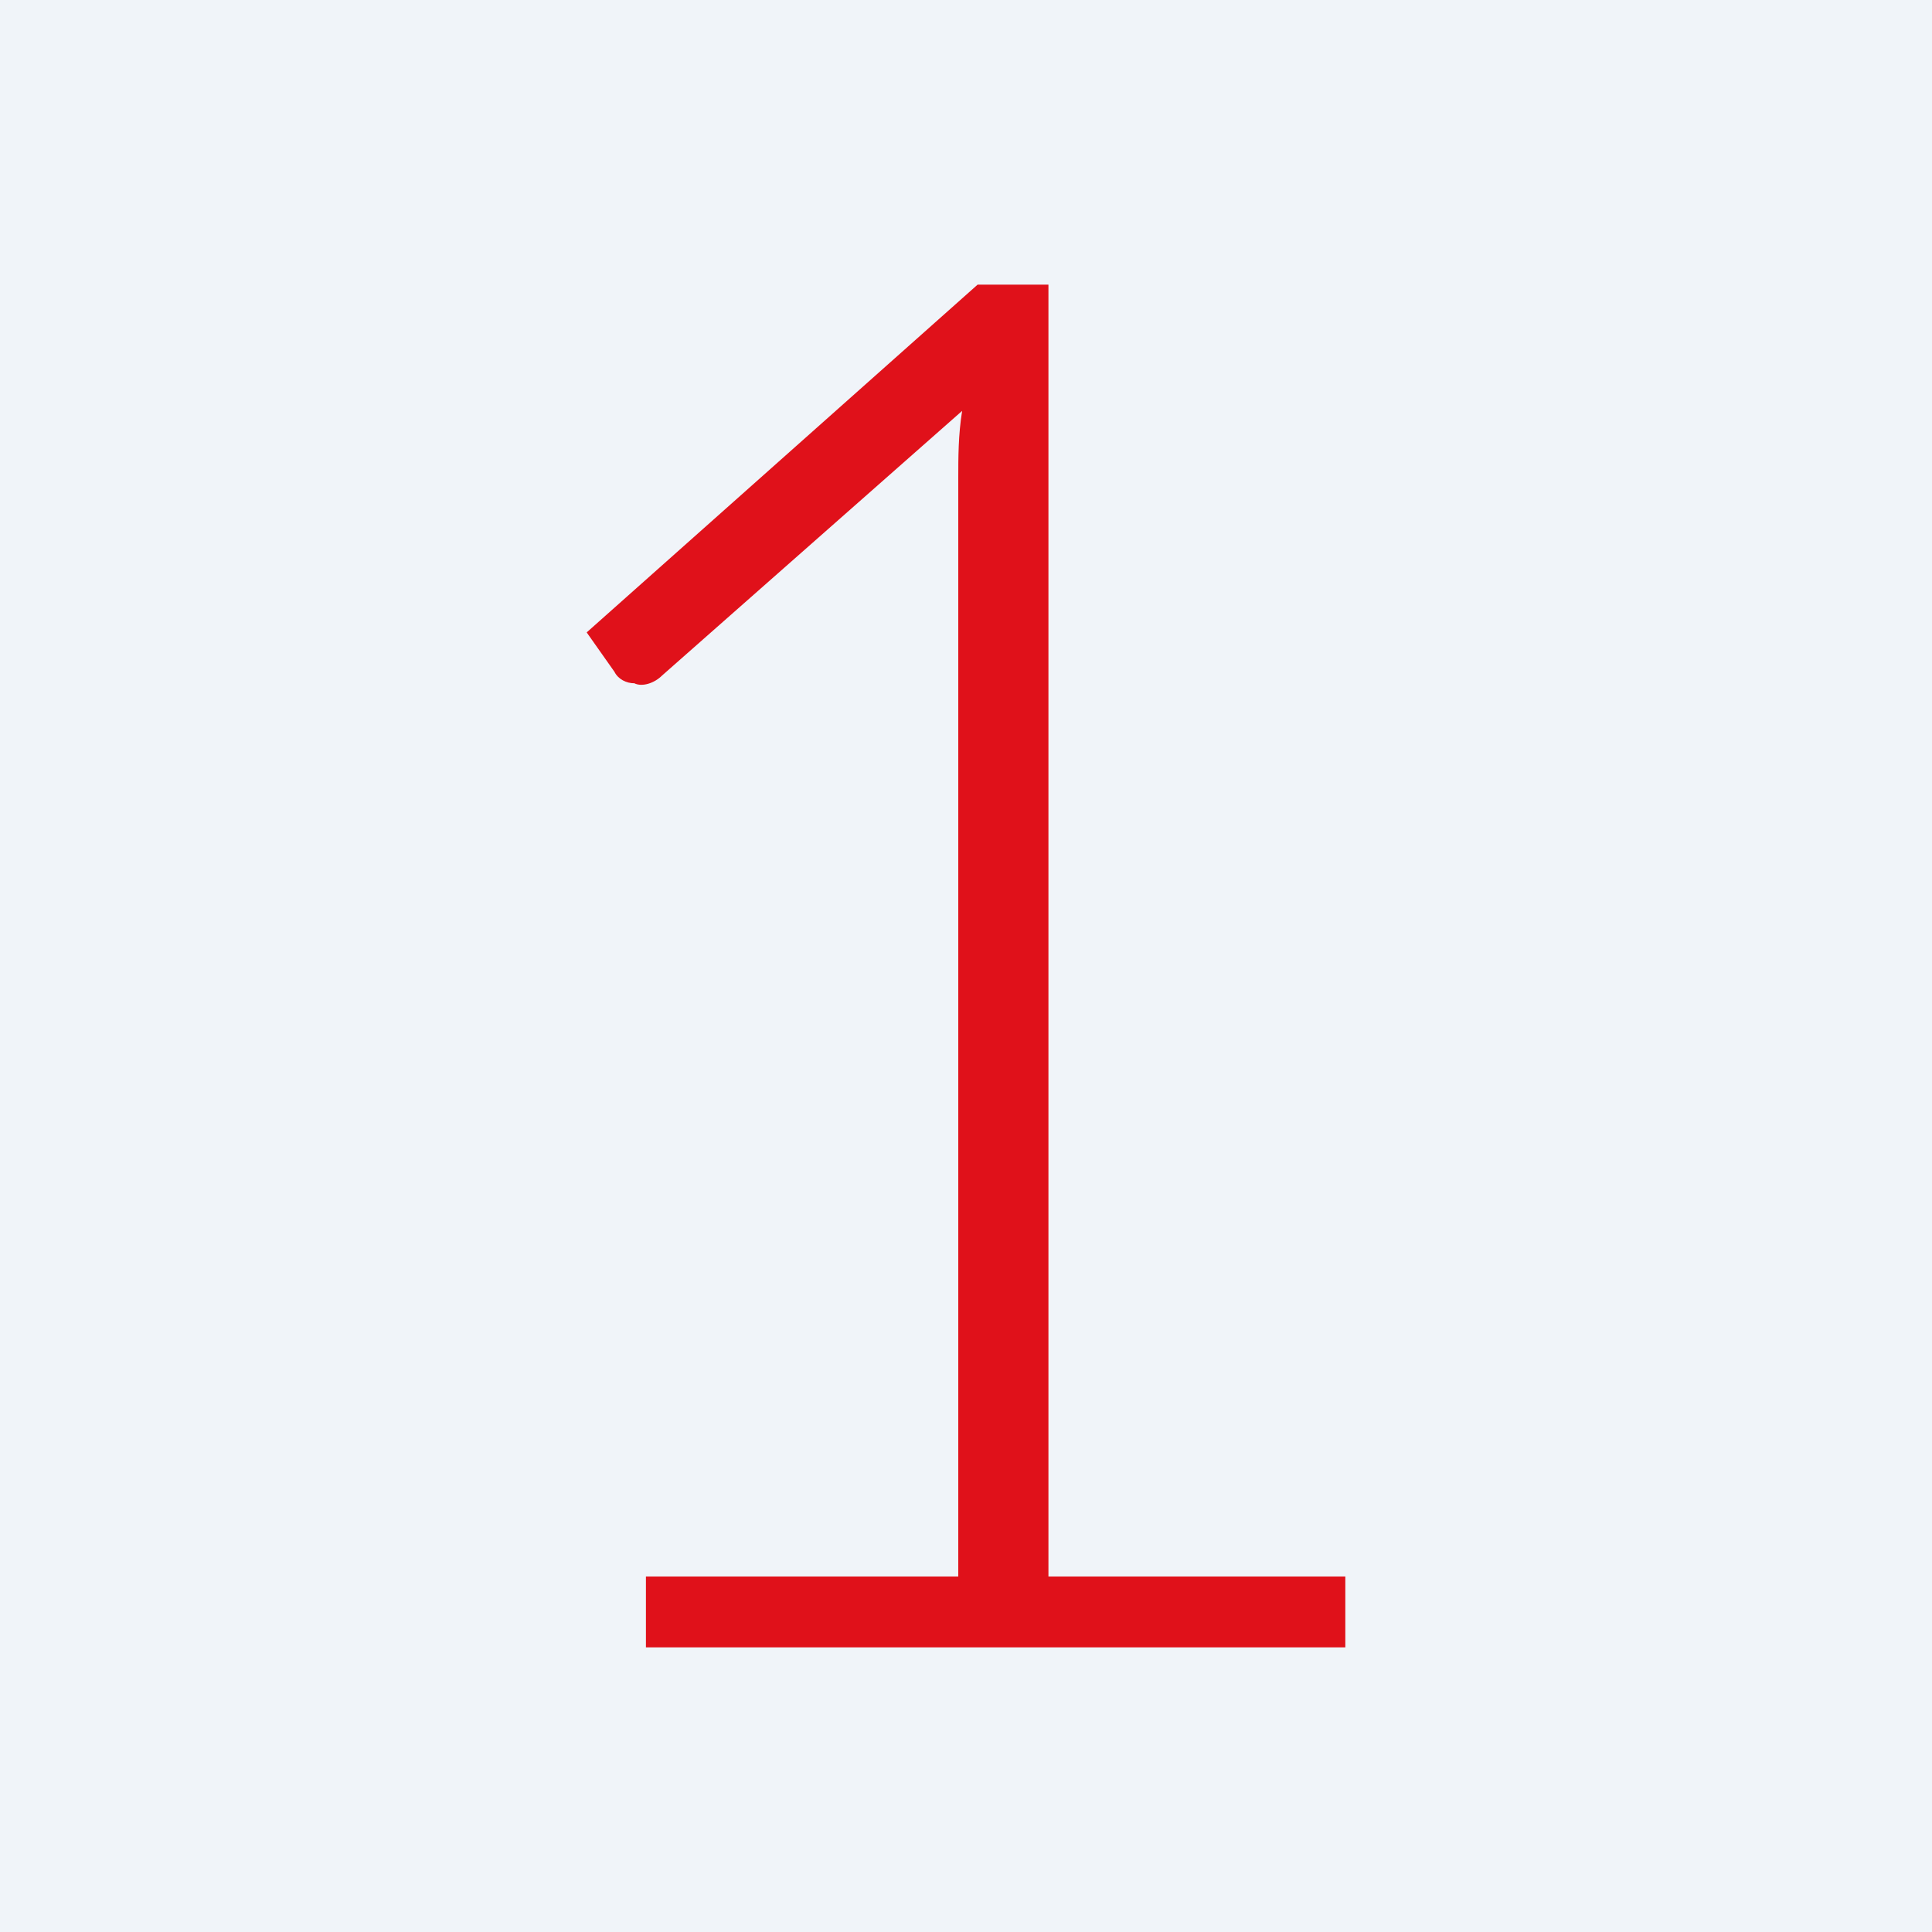 <?xml version="1.0" encoding="utf-8"?>
<!-- Generator: Adobe Illustrator 26.2.0, SVG Export Plug-In . SVG Version: 6.00 Build 0)  -->
<svg version="1.1" id="a" xmlns="http://www.w3.org/2000/svg" xmlns:xlink="http://www.w3.org/1999/xlink" x="0px" y="0px"
	 viewBox="0 0 300 300" style="enable-background:new 0 0 300 300;" xml:space="preserve">
<style type="text/css">
	.st0{fill:#F0F4F9;}
	.st1{fill:#E0111A;}
</style>
<rect x="-7.8" y="-7.8" class="st0" width="315.6" height="315.6"/>
<g>
	<path class="st1" d="M208.9,244.8v11H100.3v-11h48.5V74.2c0-3.1,0-6.7,0.6-10.4l-46.6,41.1c-1.2,1.2-3.1,1.8-4.3,1.2
		c-1.2,0-2.5-0.6-3.1-1.8l-4.3-6.1l60.7-54h11v200.6C162.9,244.8,208.9,244.8,208.9,244.8z"/>
</g>
</svg>
